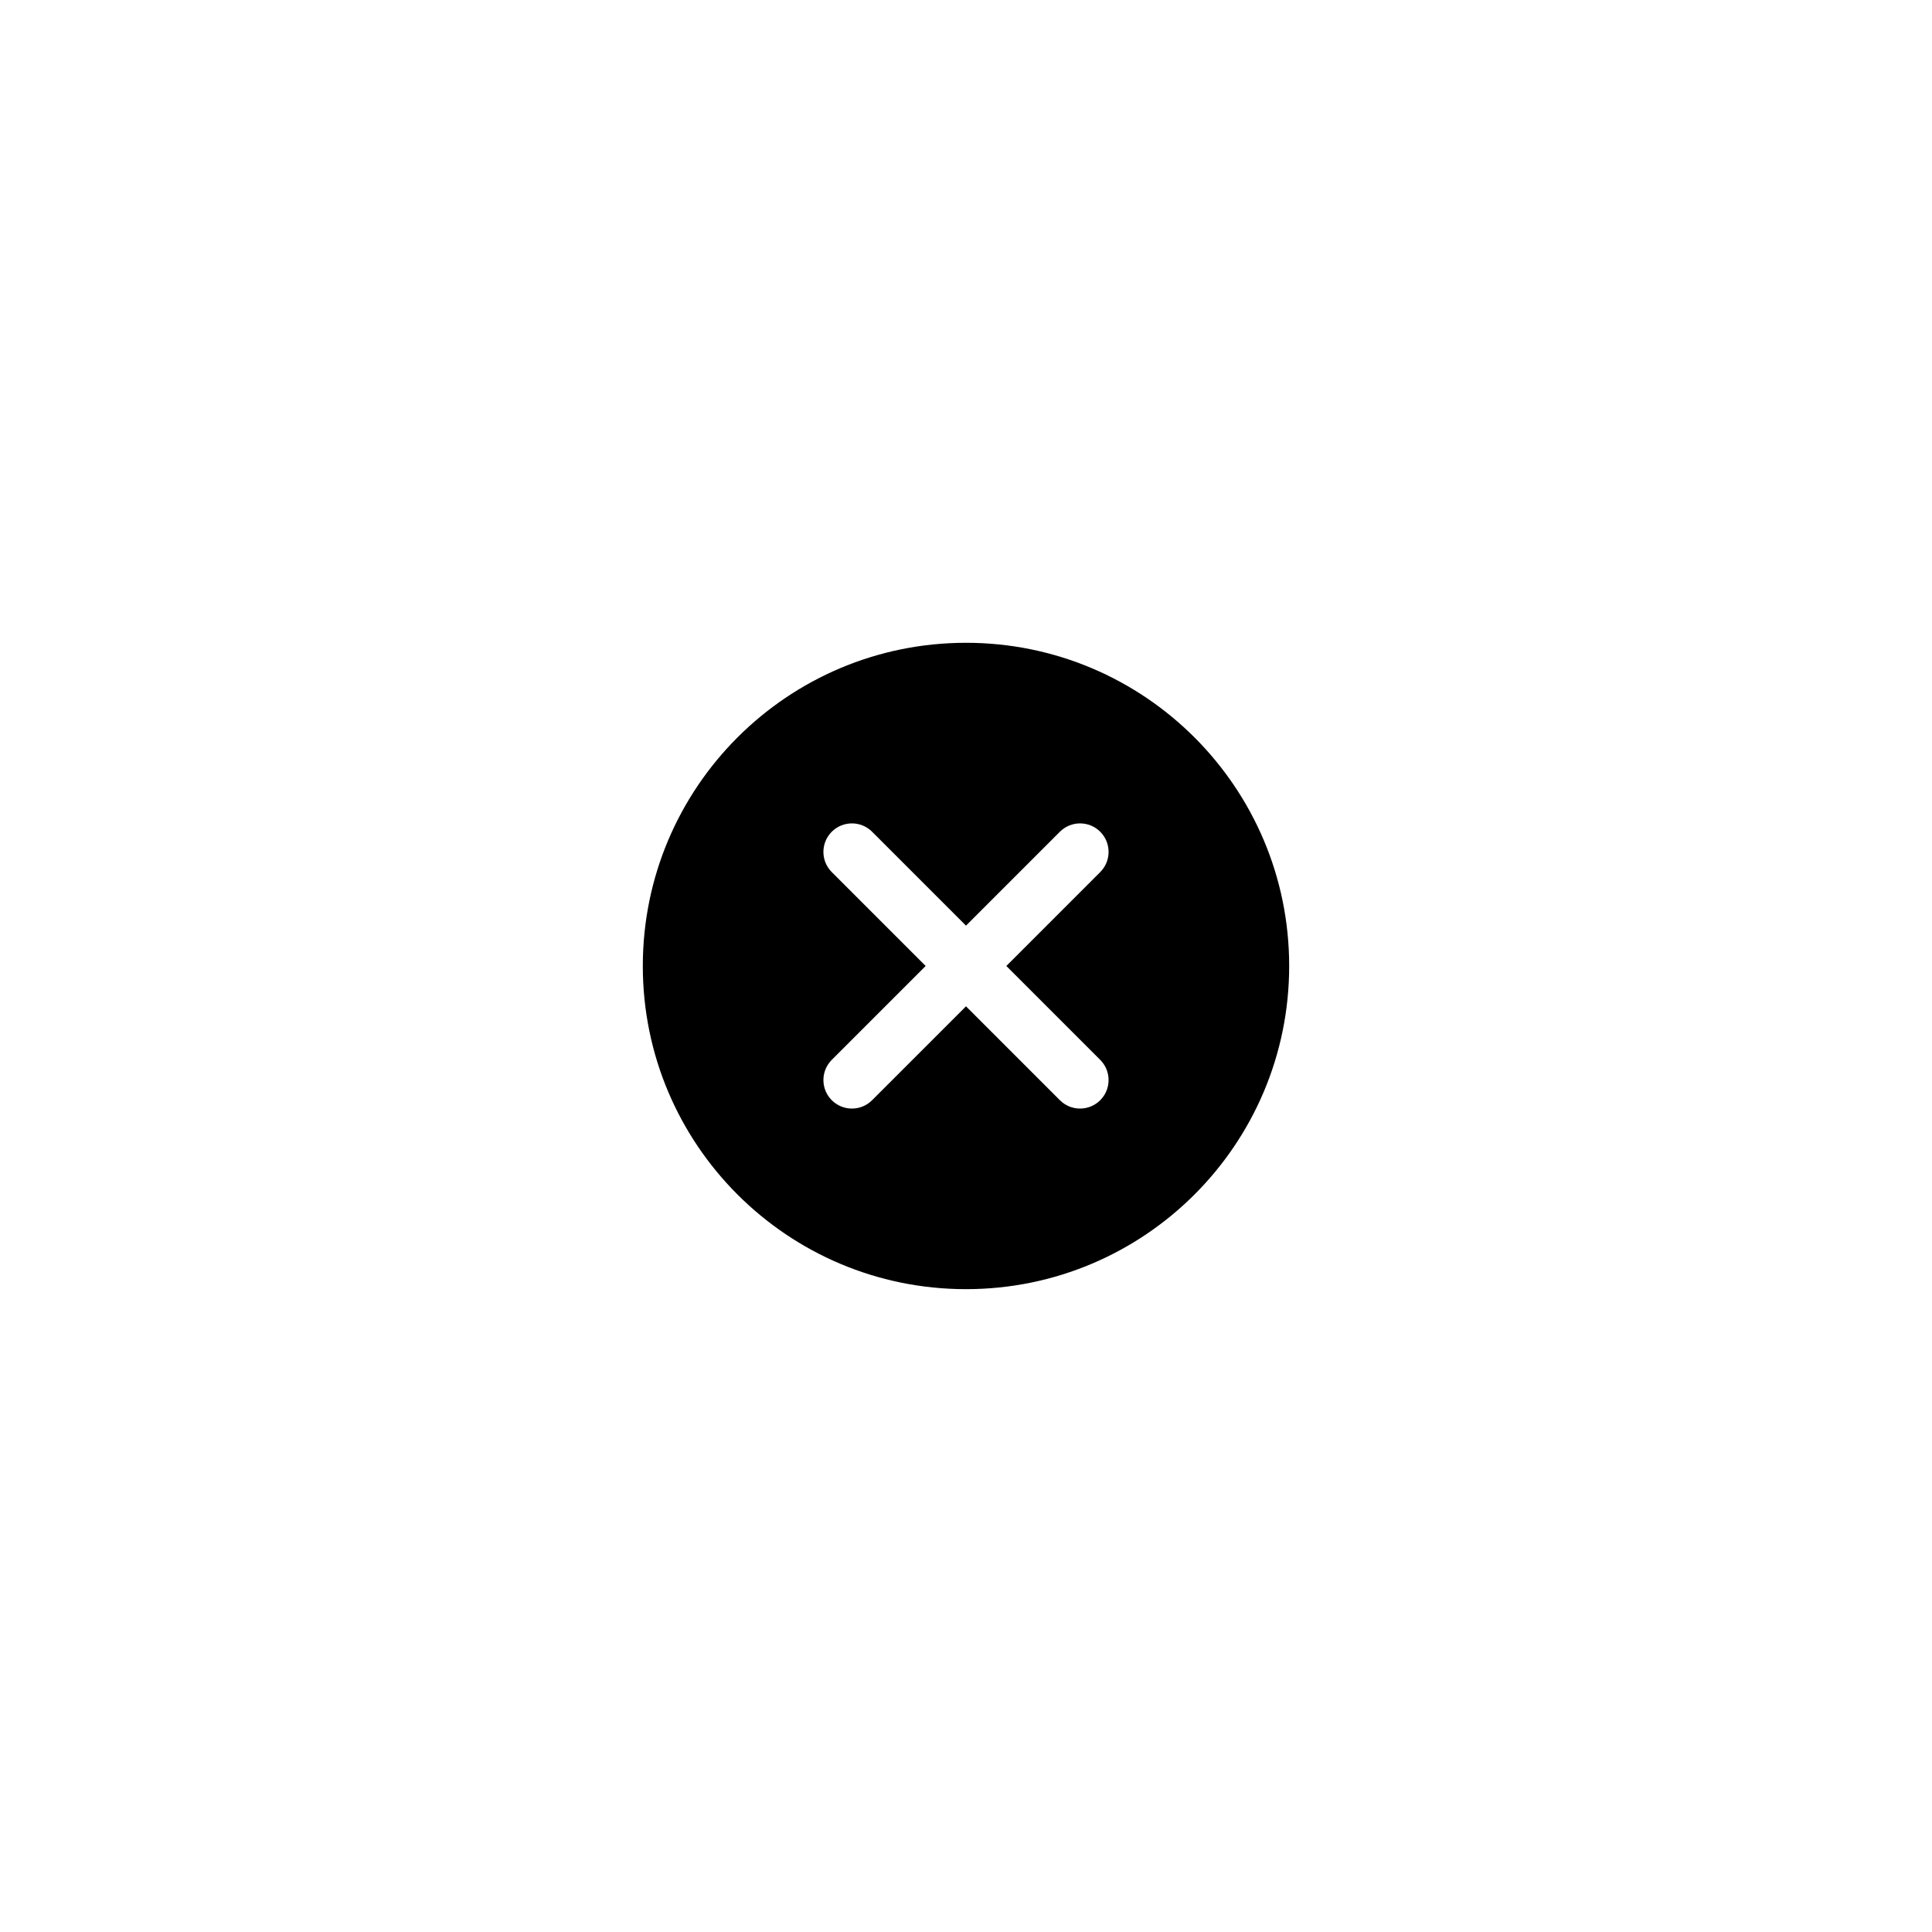<?xml version="1.0" encoding="UTF-8"?>
<!-- Uploaded to: SVG Repo, www.svgrepo.com, Generator: SVG Repo Mixer Tools -->
<svg fill="#000000" width="800px" height="800px" version="1.1" viewBox="144 144 512 512" xmlns="http://www.w3.org/2000/svg">
 <path d="m400 485.64c-47.305 0-85.648-38.344-85.648-85.645 0-47.305 38.344-85.648 85.648-85.648 47.301 0 85.645 38.344 85.645 85.648 0 47.301-38.344 85.645-85.645 85.645zm10.688-85.645 24.883-24.887c2.953-2.949 2.953-7.734 0-10.688-2.949-2.949-7.734-2.949-10.688 0l-24.883 24.887-24.887-24.887c-2.949-2.949-7.734-2.949-10.688 0-2.949 2.953-2.949 7.738 0 10.688l24.887 24.887-24.887 24.883c-2.949 2.953-2.949 7.738 0 10.688 2.953 2.953 7.738 2.953 10.688 0l24.887-24.883 24.883 24.883c2.953 2.953 7.738 2.953 10.688 0 2.953-2.949 2.953-7.734 0-10.688z" fill-rule="evenodd"/>
</svg>